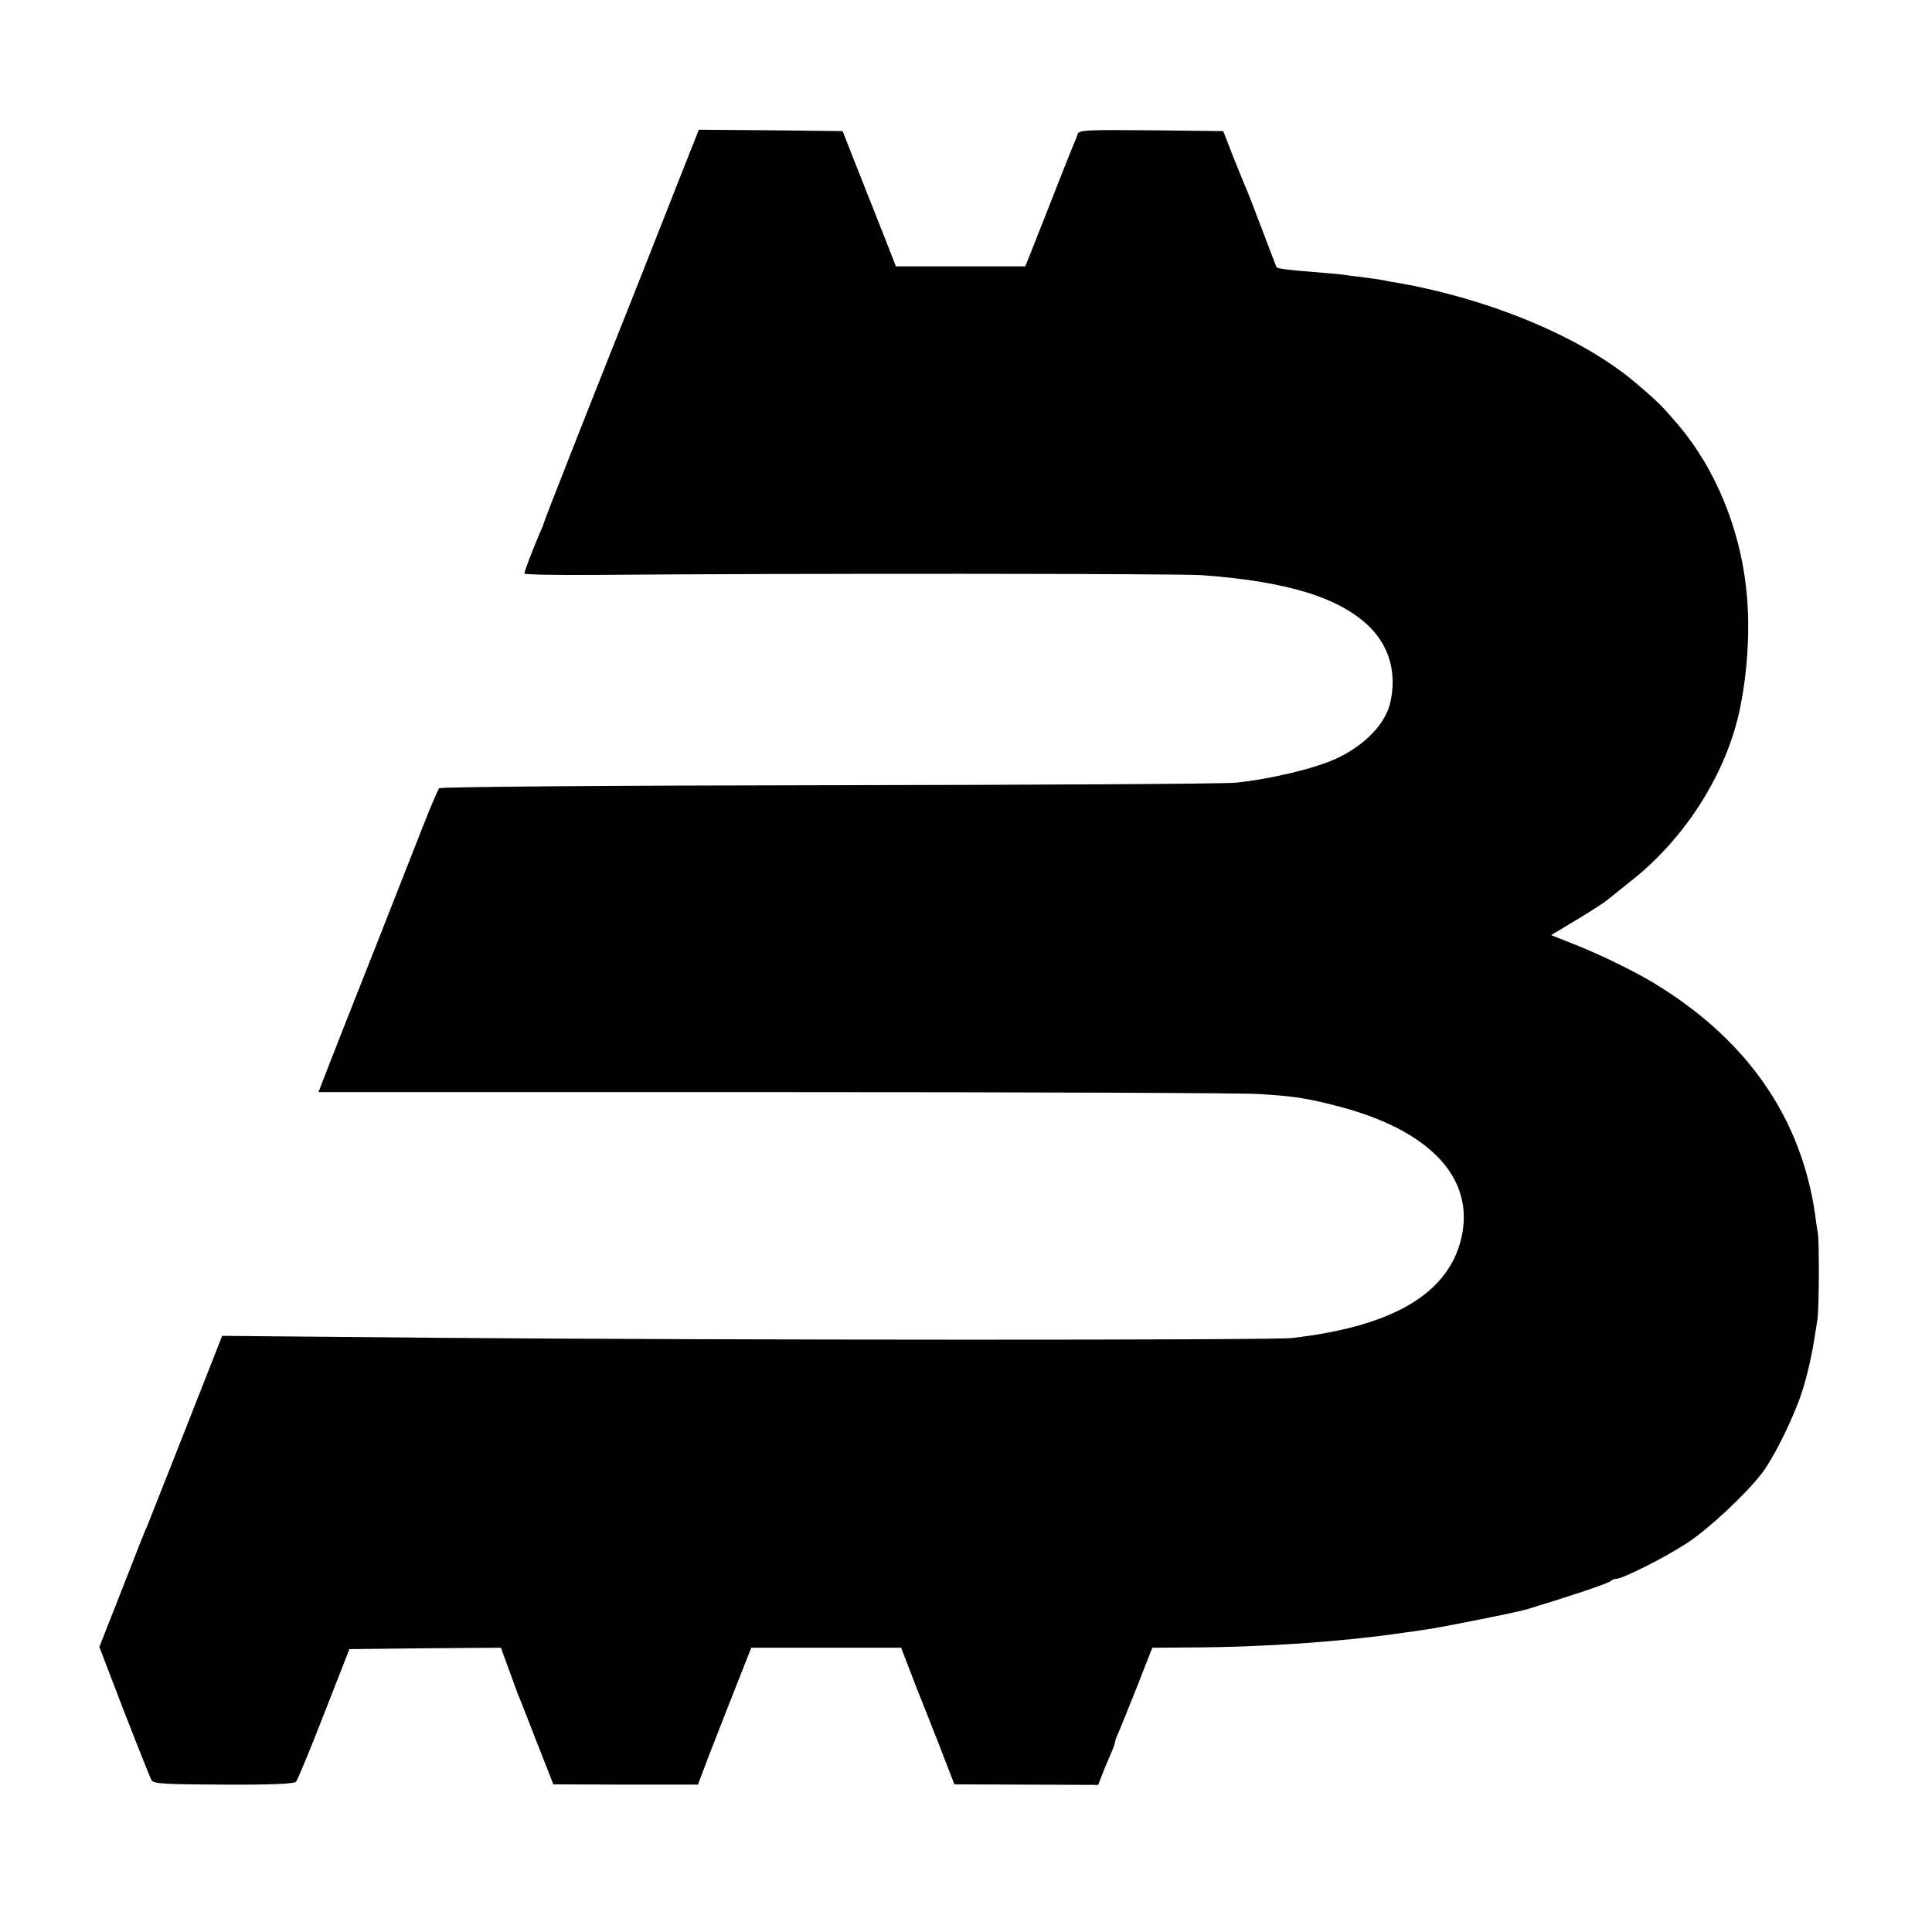 <?xml version="1.0" standalone="no"?>
<!DOCTYPE svg PUBLIC "-//W3C//DTD SVG 20010904//EN"
 "http://www.w3.org/TR/2001/REC-SVG-20010904/DTD/svg10.dtd">
<svg version="1.0" xmlns="http://www.w3.org/2000/svg"
 width="700pt" height="700pt" viewBox="0 0 700 700"
 preserveAspectRatio="xMidYMid meet">
<g transform="translate(0,700) scale(0.1,-0.1)"
fill="#000000" stroke="none">
<path d="M2460 6348 c-40 -101 -109 -277 -155 -393 -172 -431 -335 -846 -335
-851 0 -3 -7 -20 -15 -37 -19 -44 -55 -136 -55 -145 0 -4 118 -6 262 -5 709 6
2105 5 2193 -1 314 -23 504 -83 611 -191 70 -72 95 -168 71 -272 -18 -76 -91
-152 -192 -200 -78 -37 -246 -77 -370 -89 -44 -4 -709 -8 -1478 -9 -825 -1
-1401 -6 -1406 -11 -4 -5 -31 -67 -59 -139 -28 -71 -107 -272 -175 -445 -69
-173 -142 -360 -164 -416 l-39 -101 1660 0 c914 0 1702 -3 1751 -7 122 -8 165
-14 271 -41 342 -86 509 -261 459 -480 -47 -202 -248 -321 -615 -363 -77 -8
-2027 -8 -3110 1 l-765 7 -129 -328 c-71 -180 -134 -340 -141 -357 -8 -16 -39
-95 -70 -175 -31 -80 -68 -173 -81 -206 l-24 -61 34 -89 c68 -179 147 -379
155 -394 7 -13 47 -15 261 -16 171 -1 255 3 262 10 6 6 52 117 102 246 l92
235 275 3 274 2 28 -77 c16 -43 30 -82 32 -88 3 -5 33 -82 67 -170 l63 -160
262 -1 262 0 11 30 c6 17 49 129 96 248 l86 218 272 0 271 0 53 -138 c30 -75
58 -146 62 -157 5 -11 24 -60 43 -110 l35 -90 261 -1 260 -1 12 31 c6 17 20
50 30 73 11 24 19 47 19 51 0 5 6 22 14 38 7 16 37 91 67 166 l54 138 140 1
c264 1 552 21 775 54 14 2 45 6 70 10 65 9 340 64 375 75 154 47 292 93 300
101 5 5 15 9 22 9 23 0 178 78 258 131 75 49 209 174 267 249 47 60 125 221
151 310 23 76 36 142 52 250 6 42 7 286 1 315 -2 11 -7 42 -10 68 -50 341
-238 618 -559 820 -74 48 -210 115 -314 156 l-83 33 90 54 c50 30 98 61 108
69 9 7 52 41 95 76 195 154 344 391 391 621 30 144 38 307 22 443 -25 218
-113 429 -244 584 -58 68 -73 84 -157 155 -192 163 -525 303 -865 362 -14 2
-36 6 -50 9 -14 3 -47 7 -75 11 -27 3 -60 7 -71 9 -12 2 -61 6 -110 10 -90 7
-125 12 -129 17 -1 2 -23 59 -49 128 -26 69 -51 134 -56 145 -5 11 -27 65 -49
120 l-39 100 -261 3 c-243 2 -262 1 -267 -15 -3 -10 -10 -27 -15 -38 -5 -11
-46 -115 -91 -230 l-83 -210 -234 0 -235 0 -37 95 c-21 52 -64 163 -97 245
l-59 150 -260 3 -261 2 -72 -182z"/>
</g>
</svg>
